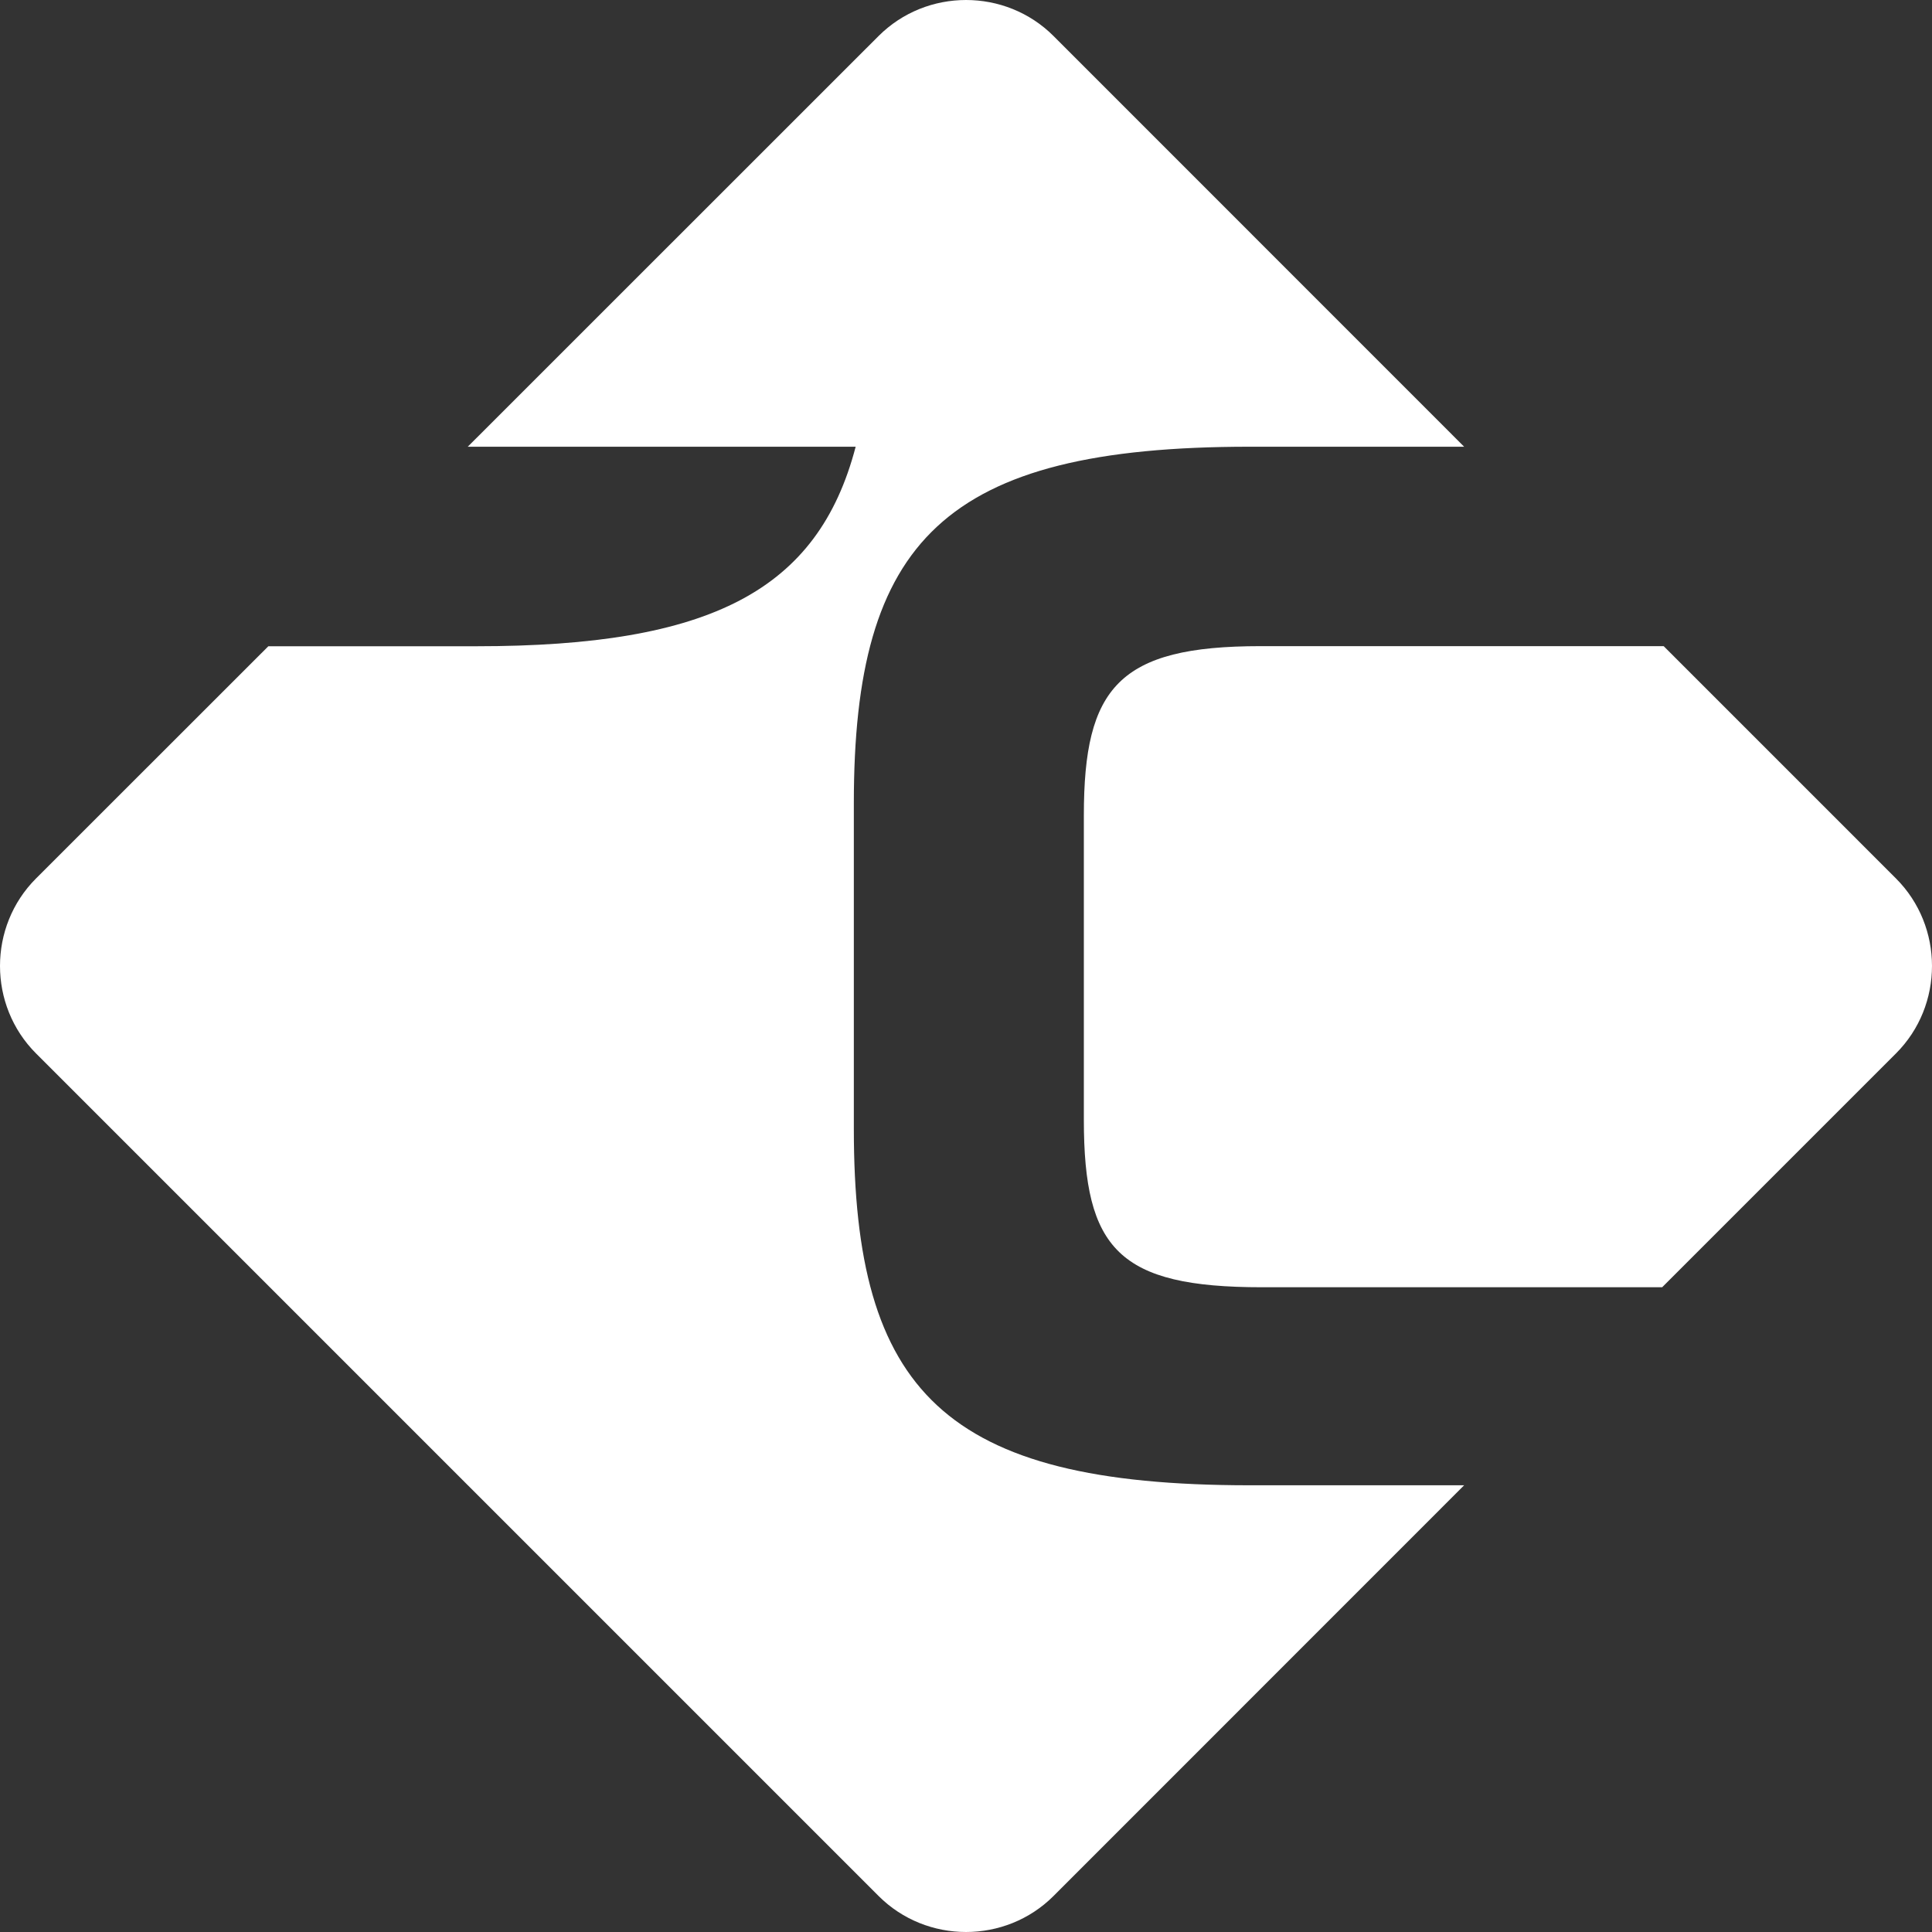 <svg width="18" height="18" viewBox="0 0 18 18" fill="none" xmlns="http://www.w3.org/2000/svg">
<rect x="0" y="0" width="18" height="18" fill="#333333" stroke="none"/>
<path d="M11.643 13.838C8.792 13.838 7.955 12.958 7.955 10.518V7.482C7.955 5.041 8.792 4.162 11.643 4.162H13.641L9.816 0.336C9.368 -0.112 8.633 -0.112 8.185 0.336L4.358 4.162H7.972C7.622 5.501 6.622 6.021 4.437 6.021H2.5L0.336 8.184C-0.112 8.632 -0.112 9.367 0.336 9.815L8.185 17.664C8.633 18.112 9.368 18.112 9.816 17.664L13.641 13.838H11.643Z" fill="white"/>
<path d="M10.098 7.595V10.433C10.098 11.639 10.424 11.993 11.757 11.993H15.486L17.664 9.815C18.112 9.367 18.112 8.632 17.664 8.184L15.5 6.02H11.743C10.424 6.02 10.098 6.404 10.098 7.595Z" fill="white"/>
</svg>

